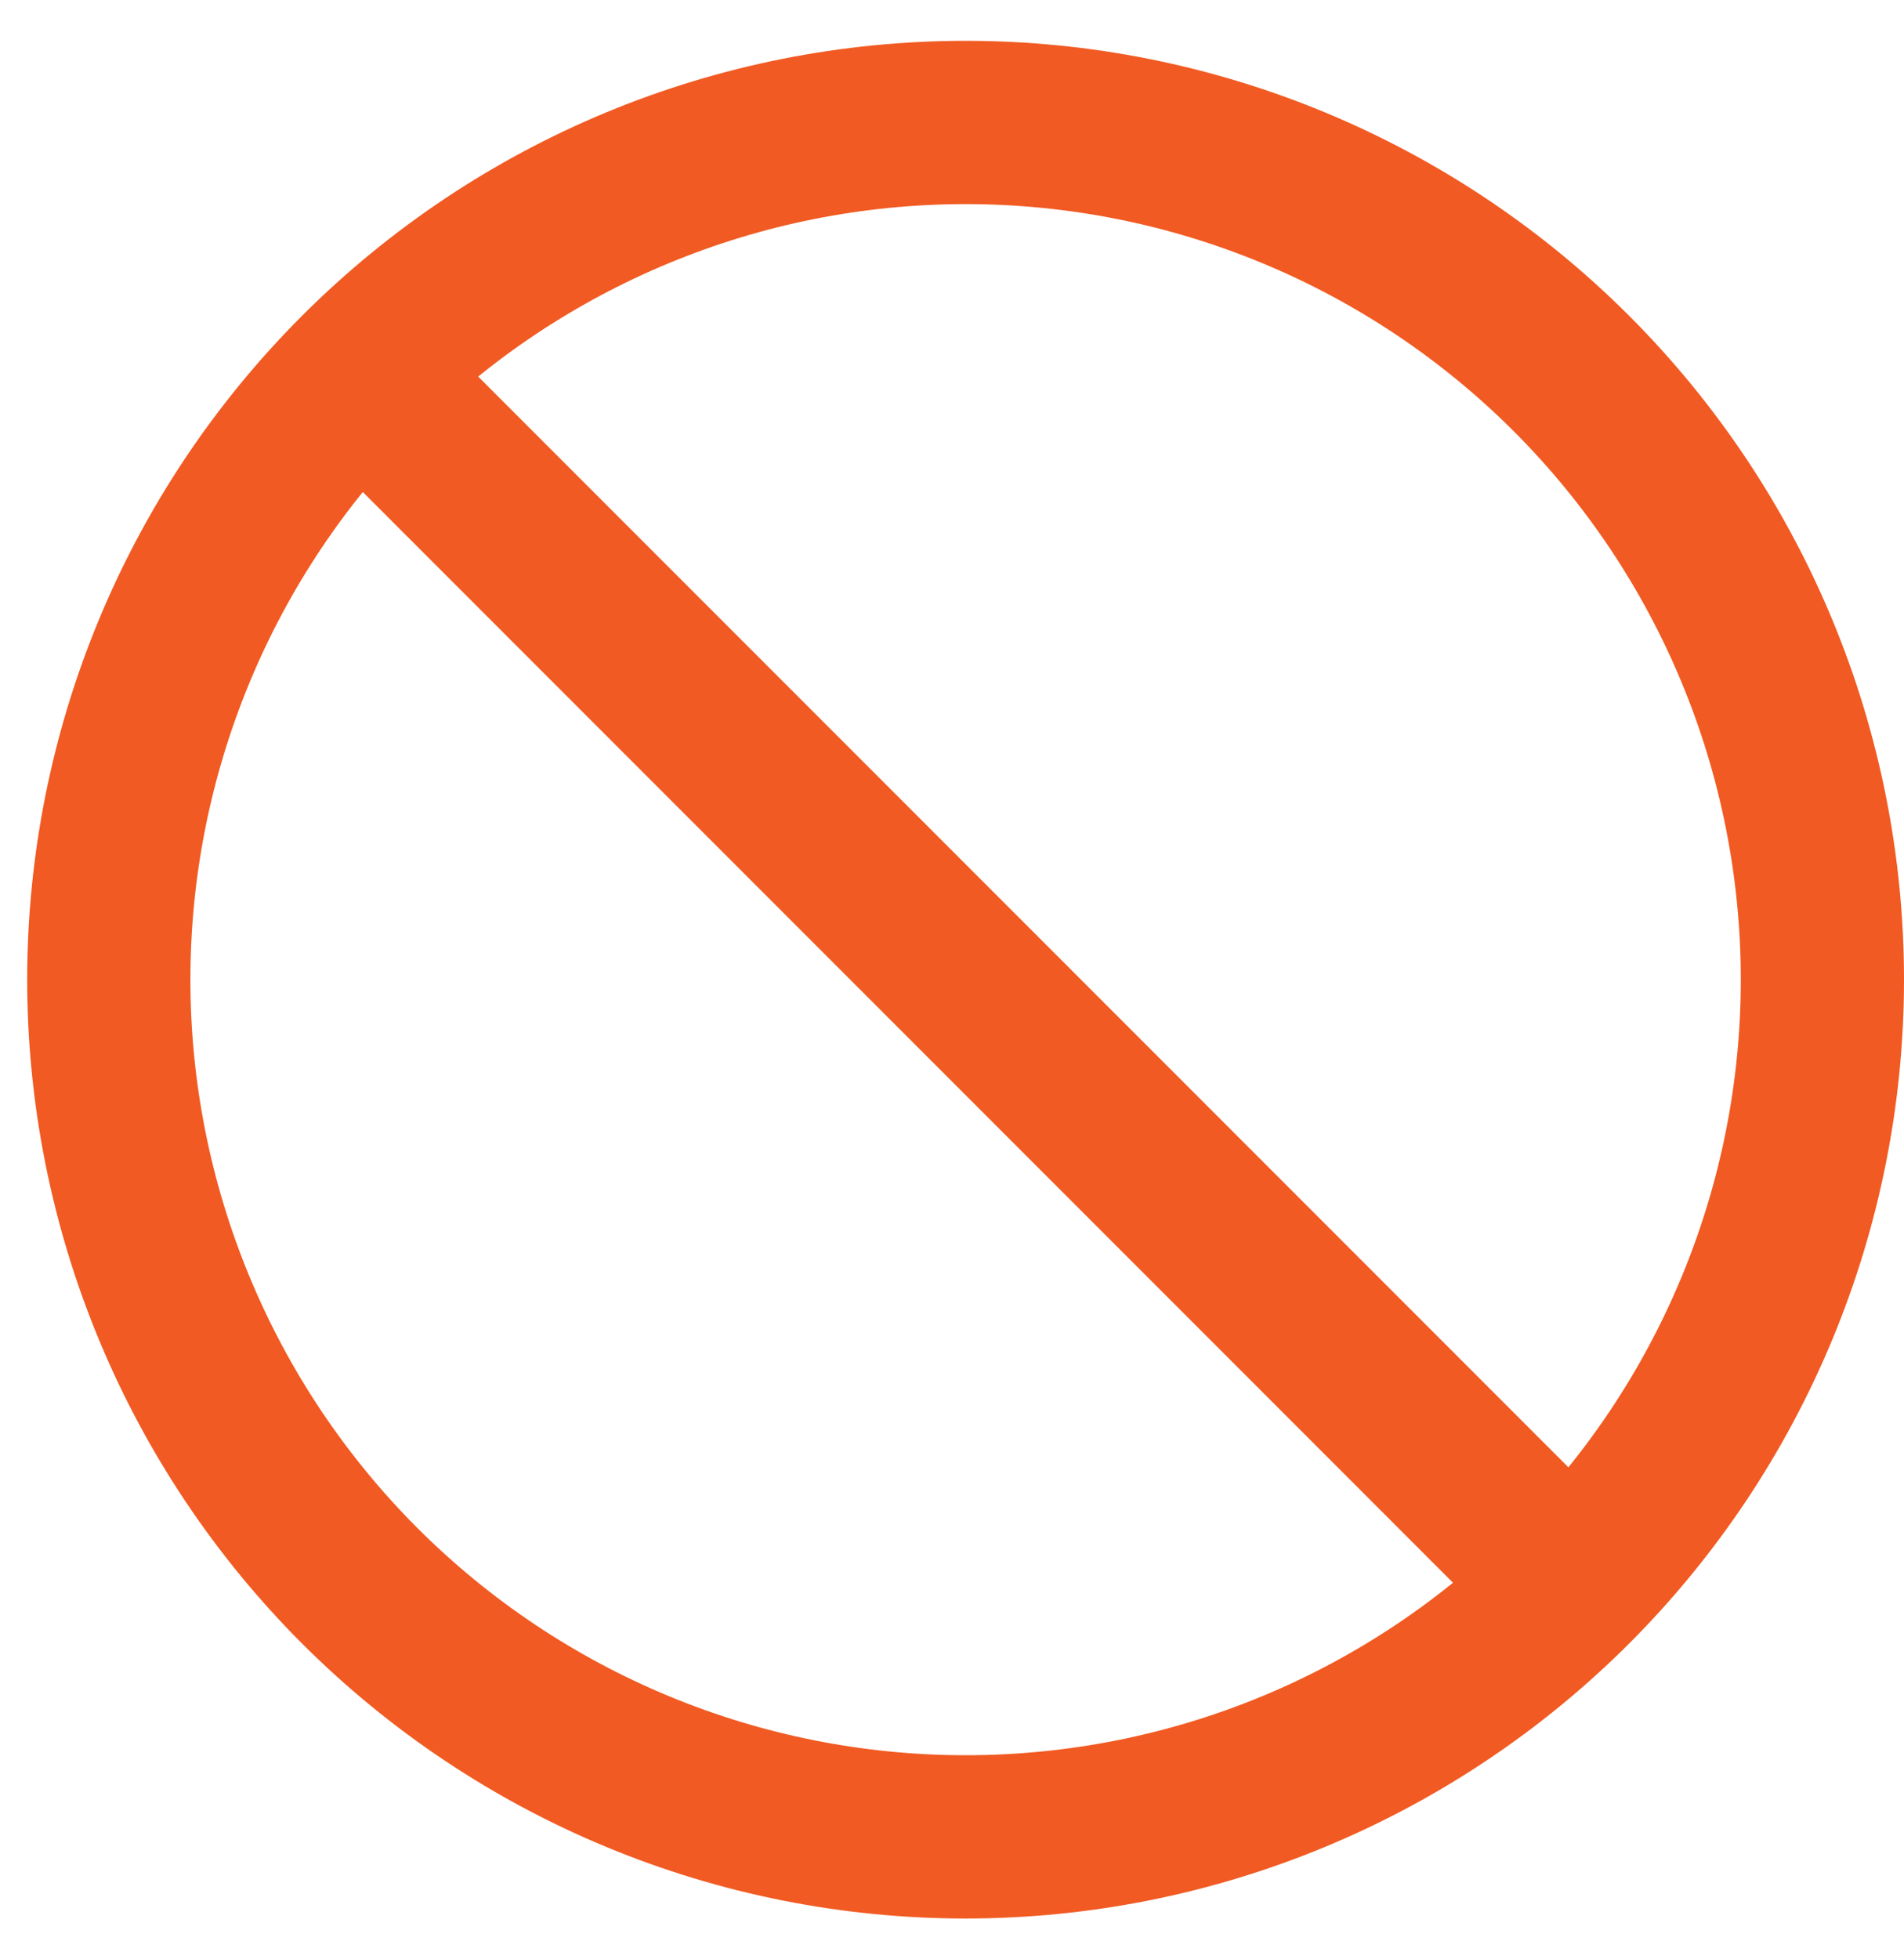 <svg width="35" height="36" viewBox="0 0 35 36" fill="none" xmlns="http://www.w3.org/2000/svg">
<path d="M7.25 7.5L28.25 28.5M33.5 18C33.5 20.068 33.093 22.116 32.301 24.027C31.51 25.938 30.349 27.674 28.887 29.137C27.424 30.599 25.688 31.76 23.777 32.551C21.866 33.343 19.818 33.75 17.75 33.75C15.682 33.75 13.634 33.343 11.723 32.551C9.812 31.76 8.076 30.599 6.613 29.137C5.151 27.674 3.99 25.938 3.199 24.027C2.407 22.116 2 20.068 2 18C2 13.823 3.659 9.817 6.613 6.863C9.567 3.909 13.573 2.25 17.75 2.25C21.927 2.25 25.933 3.909 28.887 6.863C31.841 9.817 33.5 13.823 33.5 18Z" stroke="#F15A22" stroke-width="3" stroke-linecap="round"/>
</svg>

